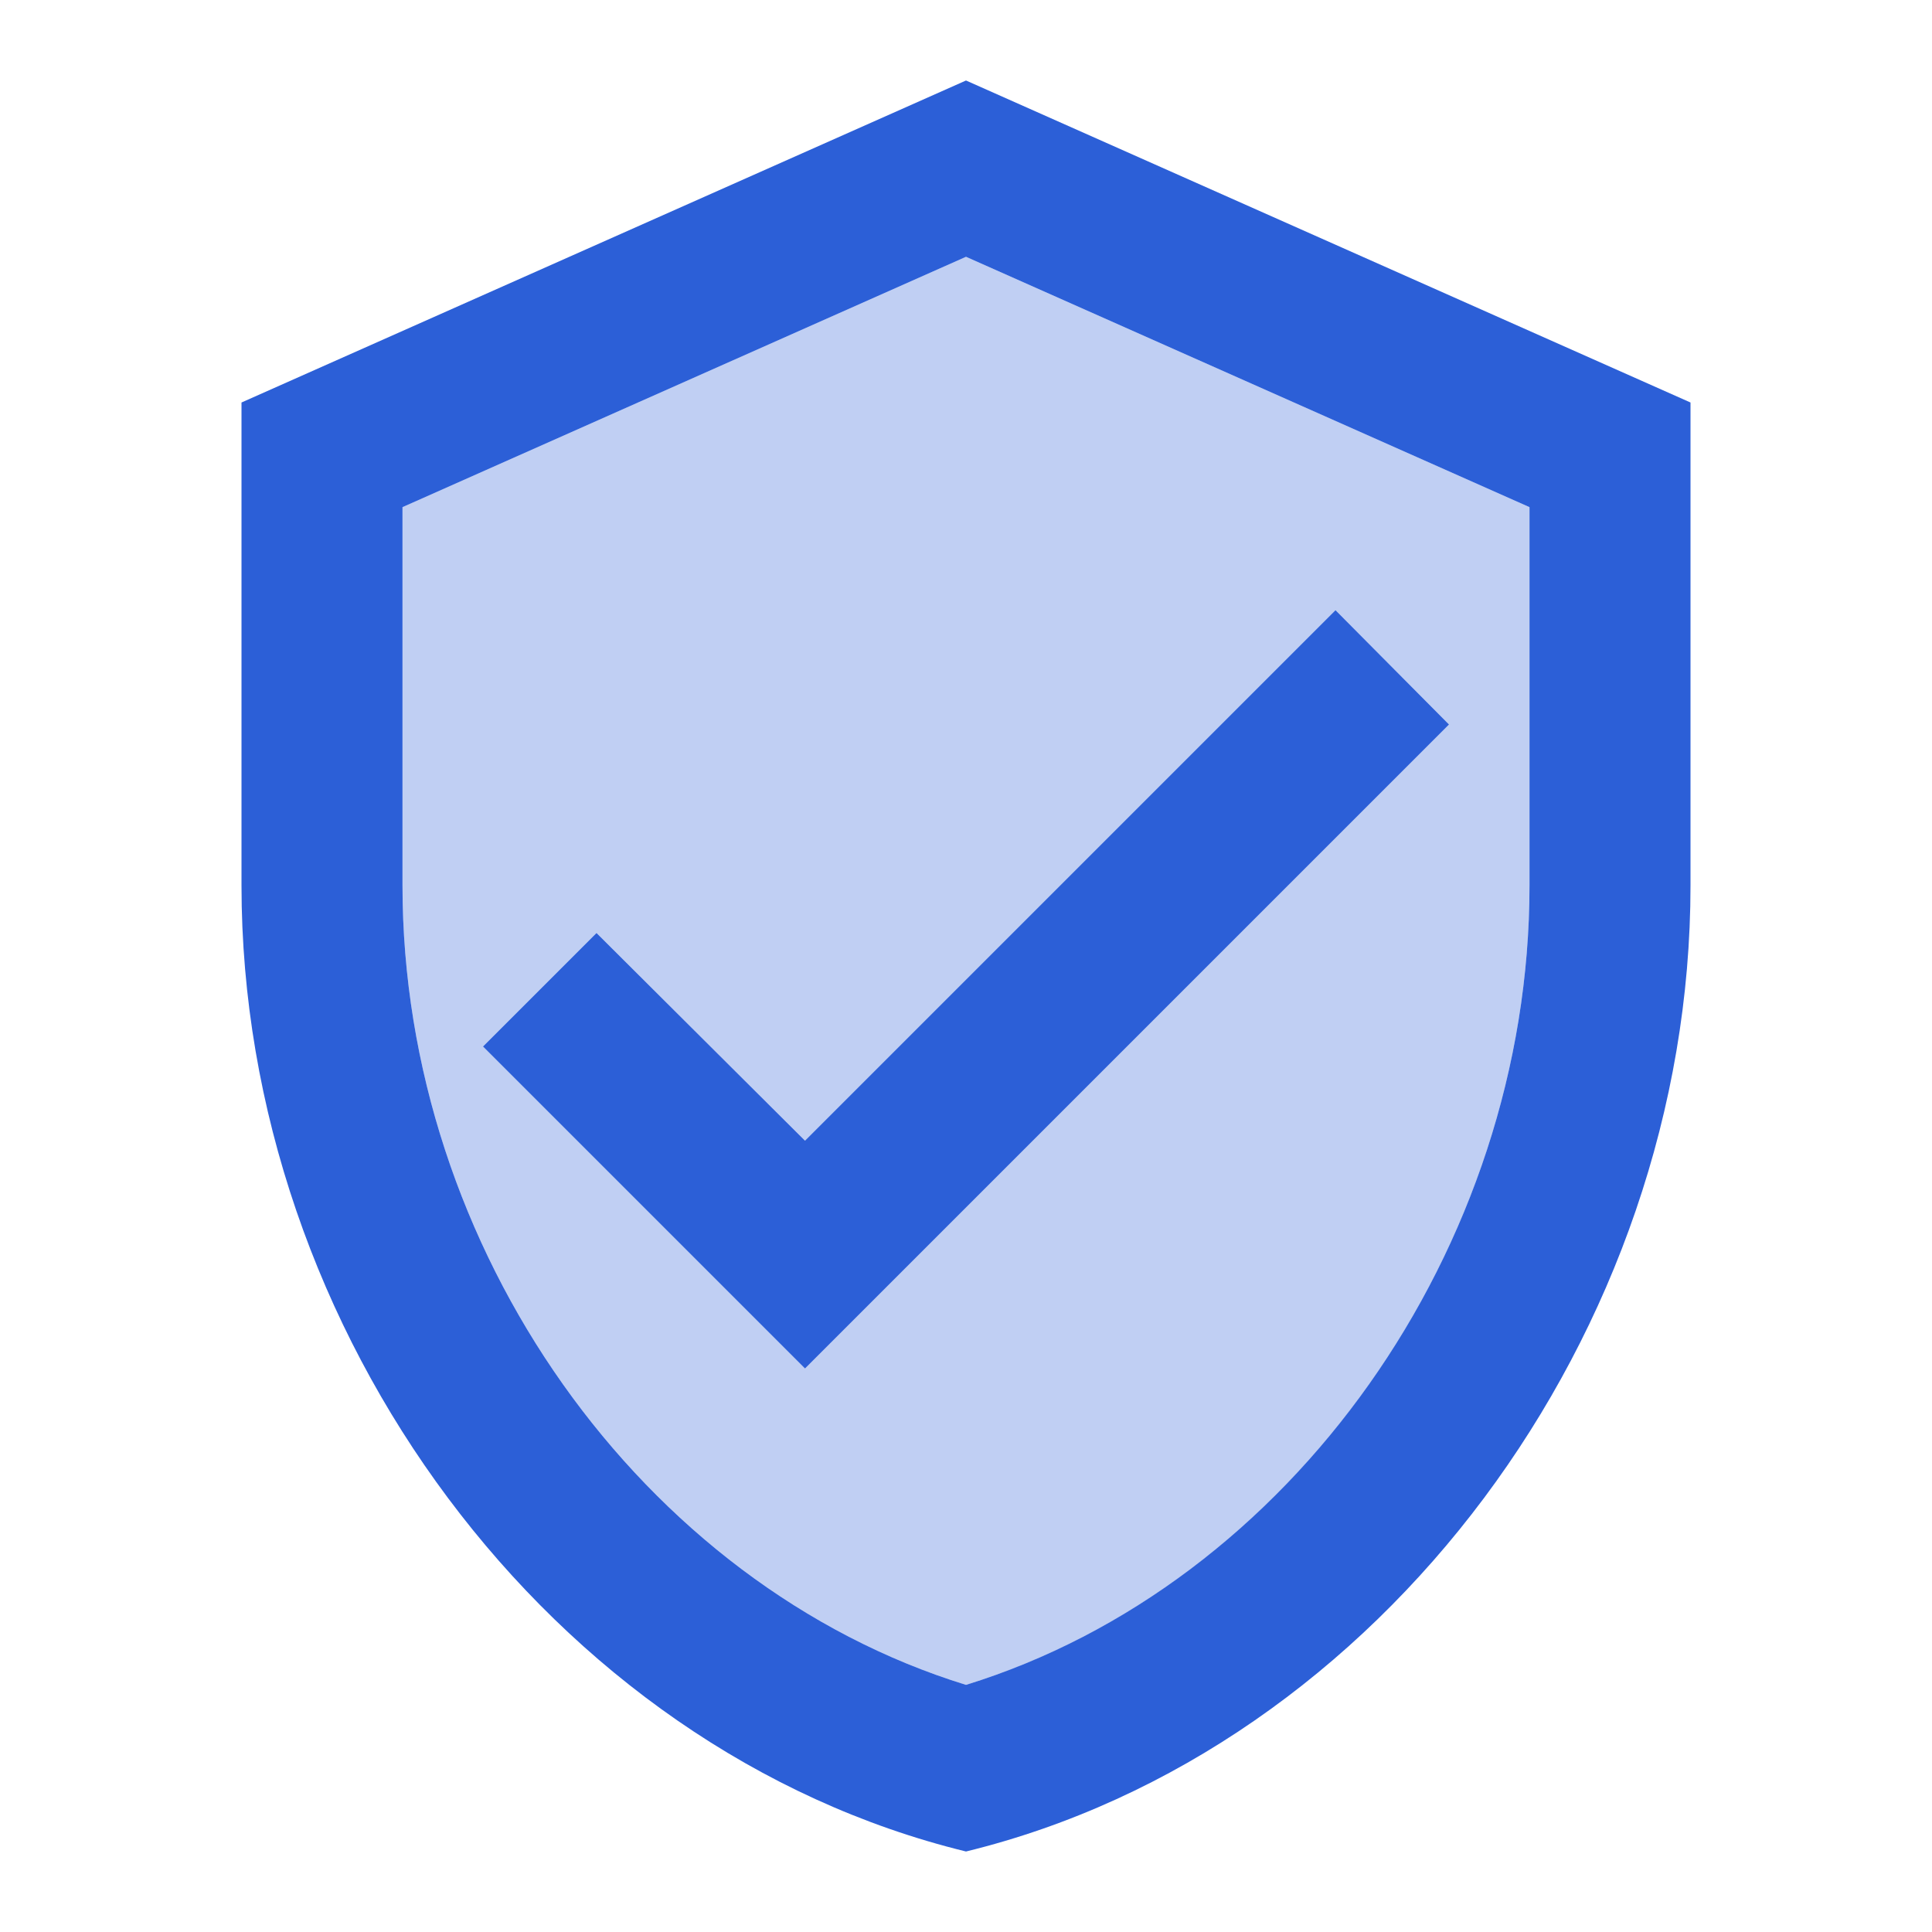 <svg width="60" height="60" viewBox="0 0 60 60" fill="none" xmlns="http://www.w3.org/2000/svg">
<path d="M30 2.5L7.5 12.5V27.5C7.5 41.375 17.1 54.35 30 57.5C42.9 54.35 52.5 41.375 52.5 27.5V12.5L30 2.5ZM47.5 27.5C47.5 38.8 40.05 49.225 30 52.325C19.95 49.225 12.5 38.8 12.5 27.5V15.75L30 7.975L47.5 15.75V27.5ZM18.525 28.975L15 32.5L25 42.5L45 22.5L41.475 18.95L25 35.425L18.525 28.975Z" fill="#2C5FD7"/>
<path opacity="0.3" d="M12.5 15.75V27.5C12.5 38.8 19.95 49.225 30 52.325C40.05 49.25 47.5 38.8 47.5 27.5V15.75L30 7.975L12.5 15.75ZM45 22.5L25 42.5L15 32.5L18.525 28.975L25 35.425L41.475 18.95L45 22.5Z" fill="#2C5FD7"/>
</svg>
